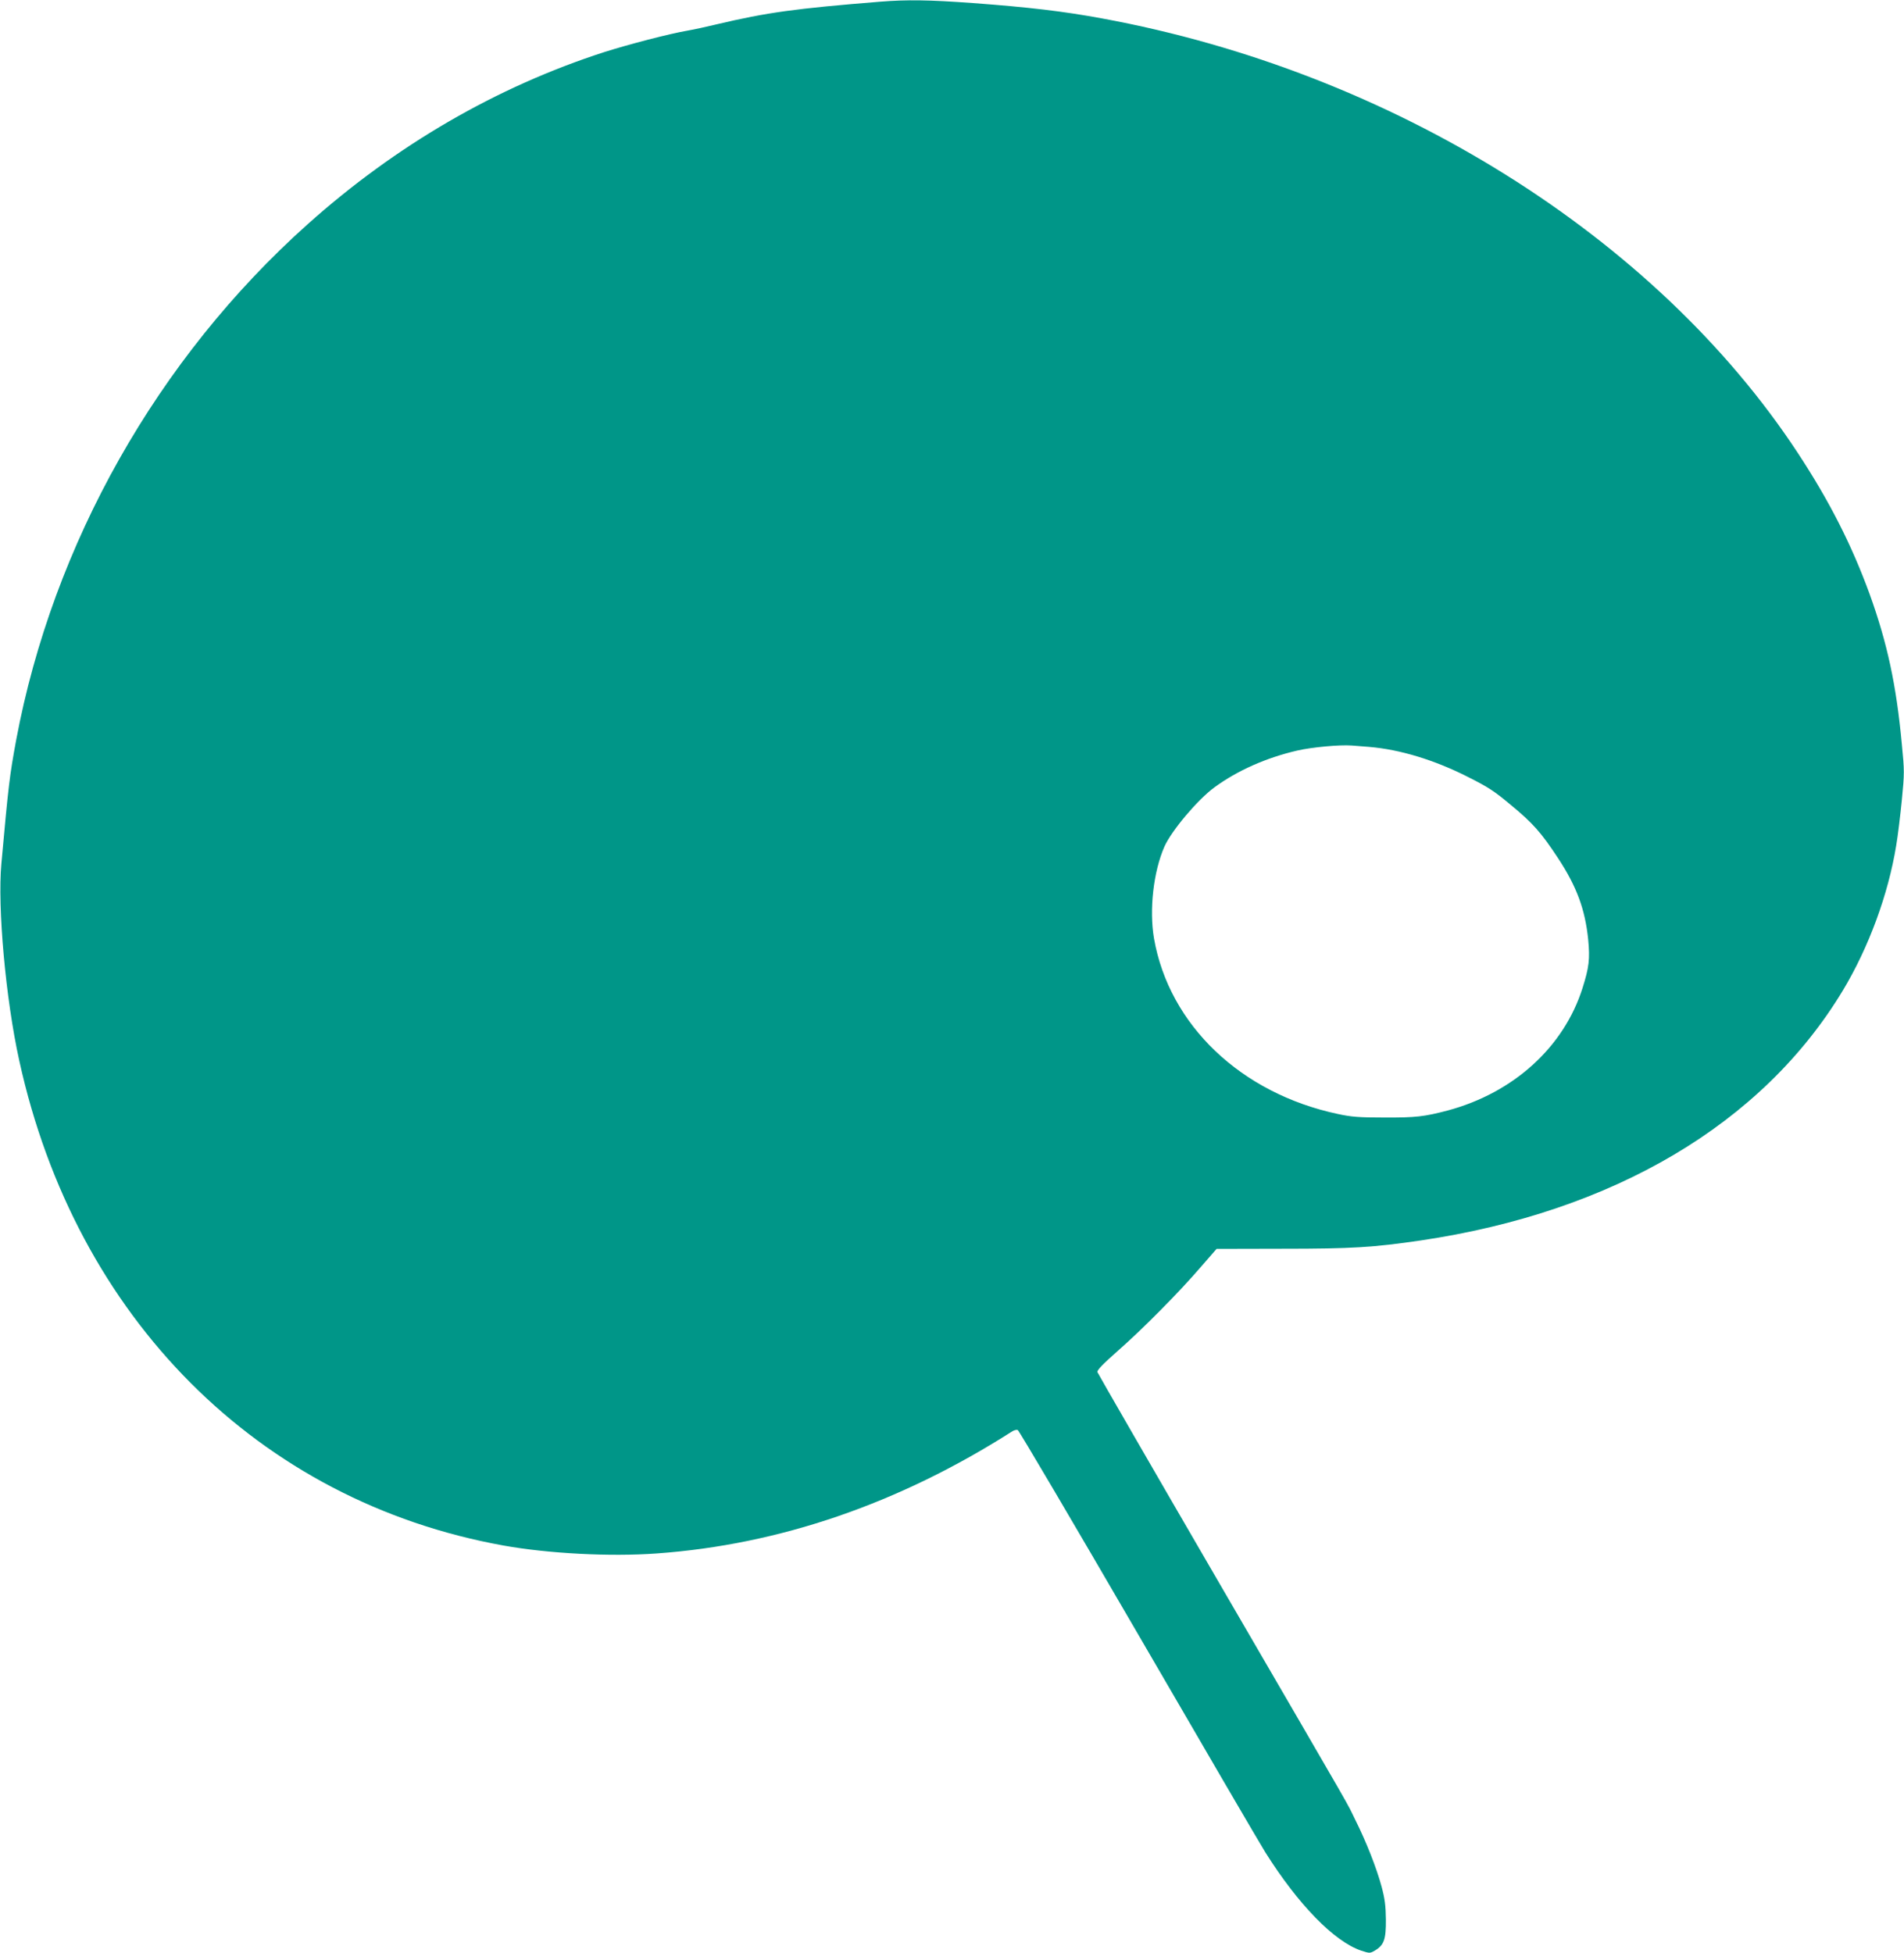 <?xml version="1.0" standalone="no"?>
<!DOCTYPE svg PUBLIC "-//W3C//DTD SVG 20010904//EN"
 "http://www.w3.org/TR/2001/REC-SVG-20010904/DTD/svg10.dtd">
<svg version="1.0" xmlns="http://www.w3.org/2000/svg"
 width="1248pt" height="1280pt" viewBox="0 0 1248 1280"
 preserveAspectRatio="xMidYMid meet">
<g transform="translate(0,1280) scale(0.1,-0.1)"
fill="#009688" stroke="none">
<path d="M5770 12789 c-557 -45 -741 -70 -1075 -149 -66 -16 -149 -34 -185
-40 -123 -21 -390 -91 -548 -141 -707 -228 -1367 -611 -1946 -1129 -984 -880
-1669 -2094 -1910 -3380 -43 -234 -50 -289 -97 -811 -26 -284 28 -886 117
-1289 370 -1688 1570 -2890 3174 -3179 295 -53 699 -74 1005 -52 805 58 1589
327 2331 801 12 7 28 11 35 8 8 -3 363 -606 789 -1339 426 -734 801 -1377 834
-1429 215 -342 451 -584 628 -644 56 -18 57 -18 89 0 61 36 74 73 73 204 -1
90 -7 137 -28 215 -33 122 -100 293 -173 439 -66 134 44 -58 -893 1554 -436
750 -794 1371 -797 1380 -3 12 37 53 134 139 159 139 404 386 547 553 l100
115 435 1 c455 0 593 9 901 54 1265 187 2243 765 2770 1640 169 281 297 629
349 949 11 64 27 198 37 298 17 174 17 192 0 365 -36 388 -95 662 -211 984
-117 321 -264 611 -472 927 -932 1418 -2660 2497 -4558 2846 -254 47 -483 74
-848 101 -290 21 -430 23 -607 9z m3205 -4884 c202 -17 428 -86 645 -196 132
-66 175 -94 280 -182 150 -124 200 -181 313 -352 122 -186 177 -335 197 -533
12 -127 6 -181 -37 -317 -122 -387 -452 -687 -884 -803 -152 -40 -210 -47
-414 -46 -167 0 -217 4 -305 23 -637 135 -1107 584 -1206 1151 -32 187 -4 438
69 603 47 104 216 305 326 386 151 111 341 195 544 242 95 22 278 39 357 33
25 -2 77 -6 115 -9z"/>
</g>
</svg>
